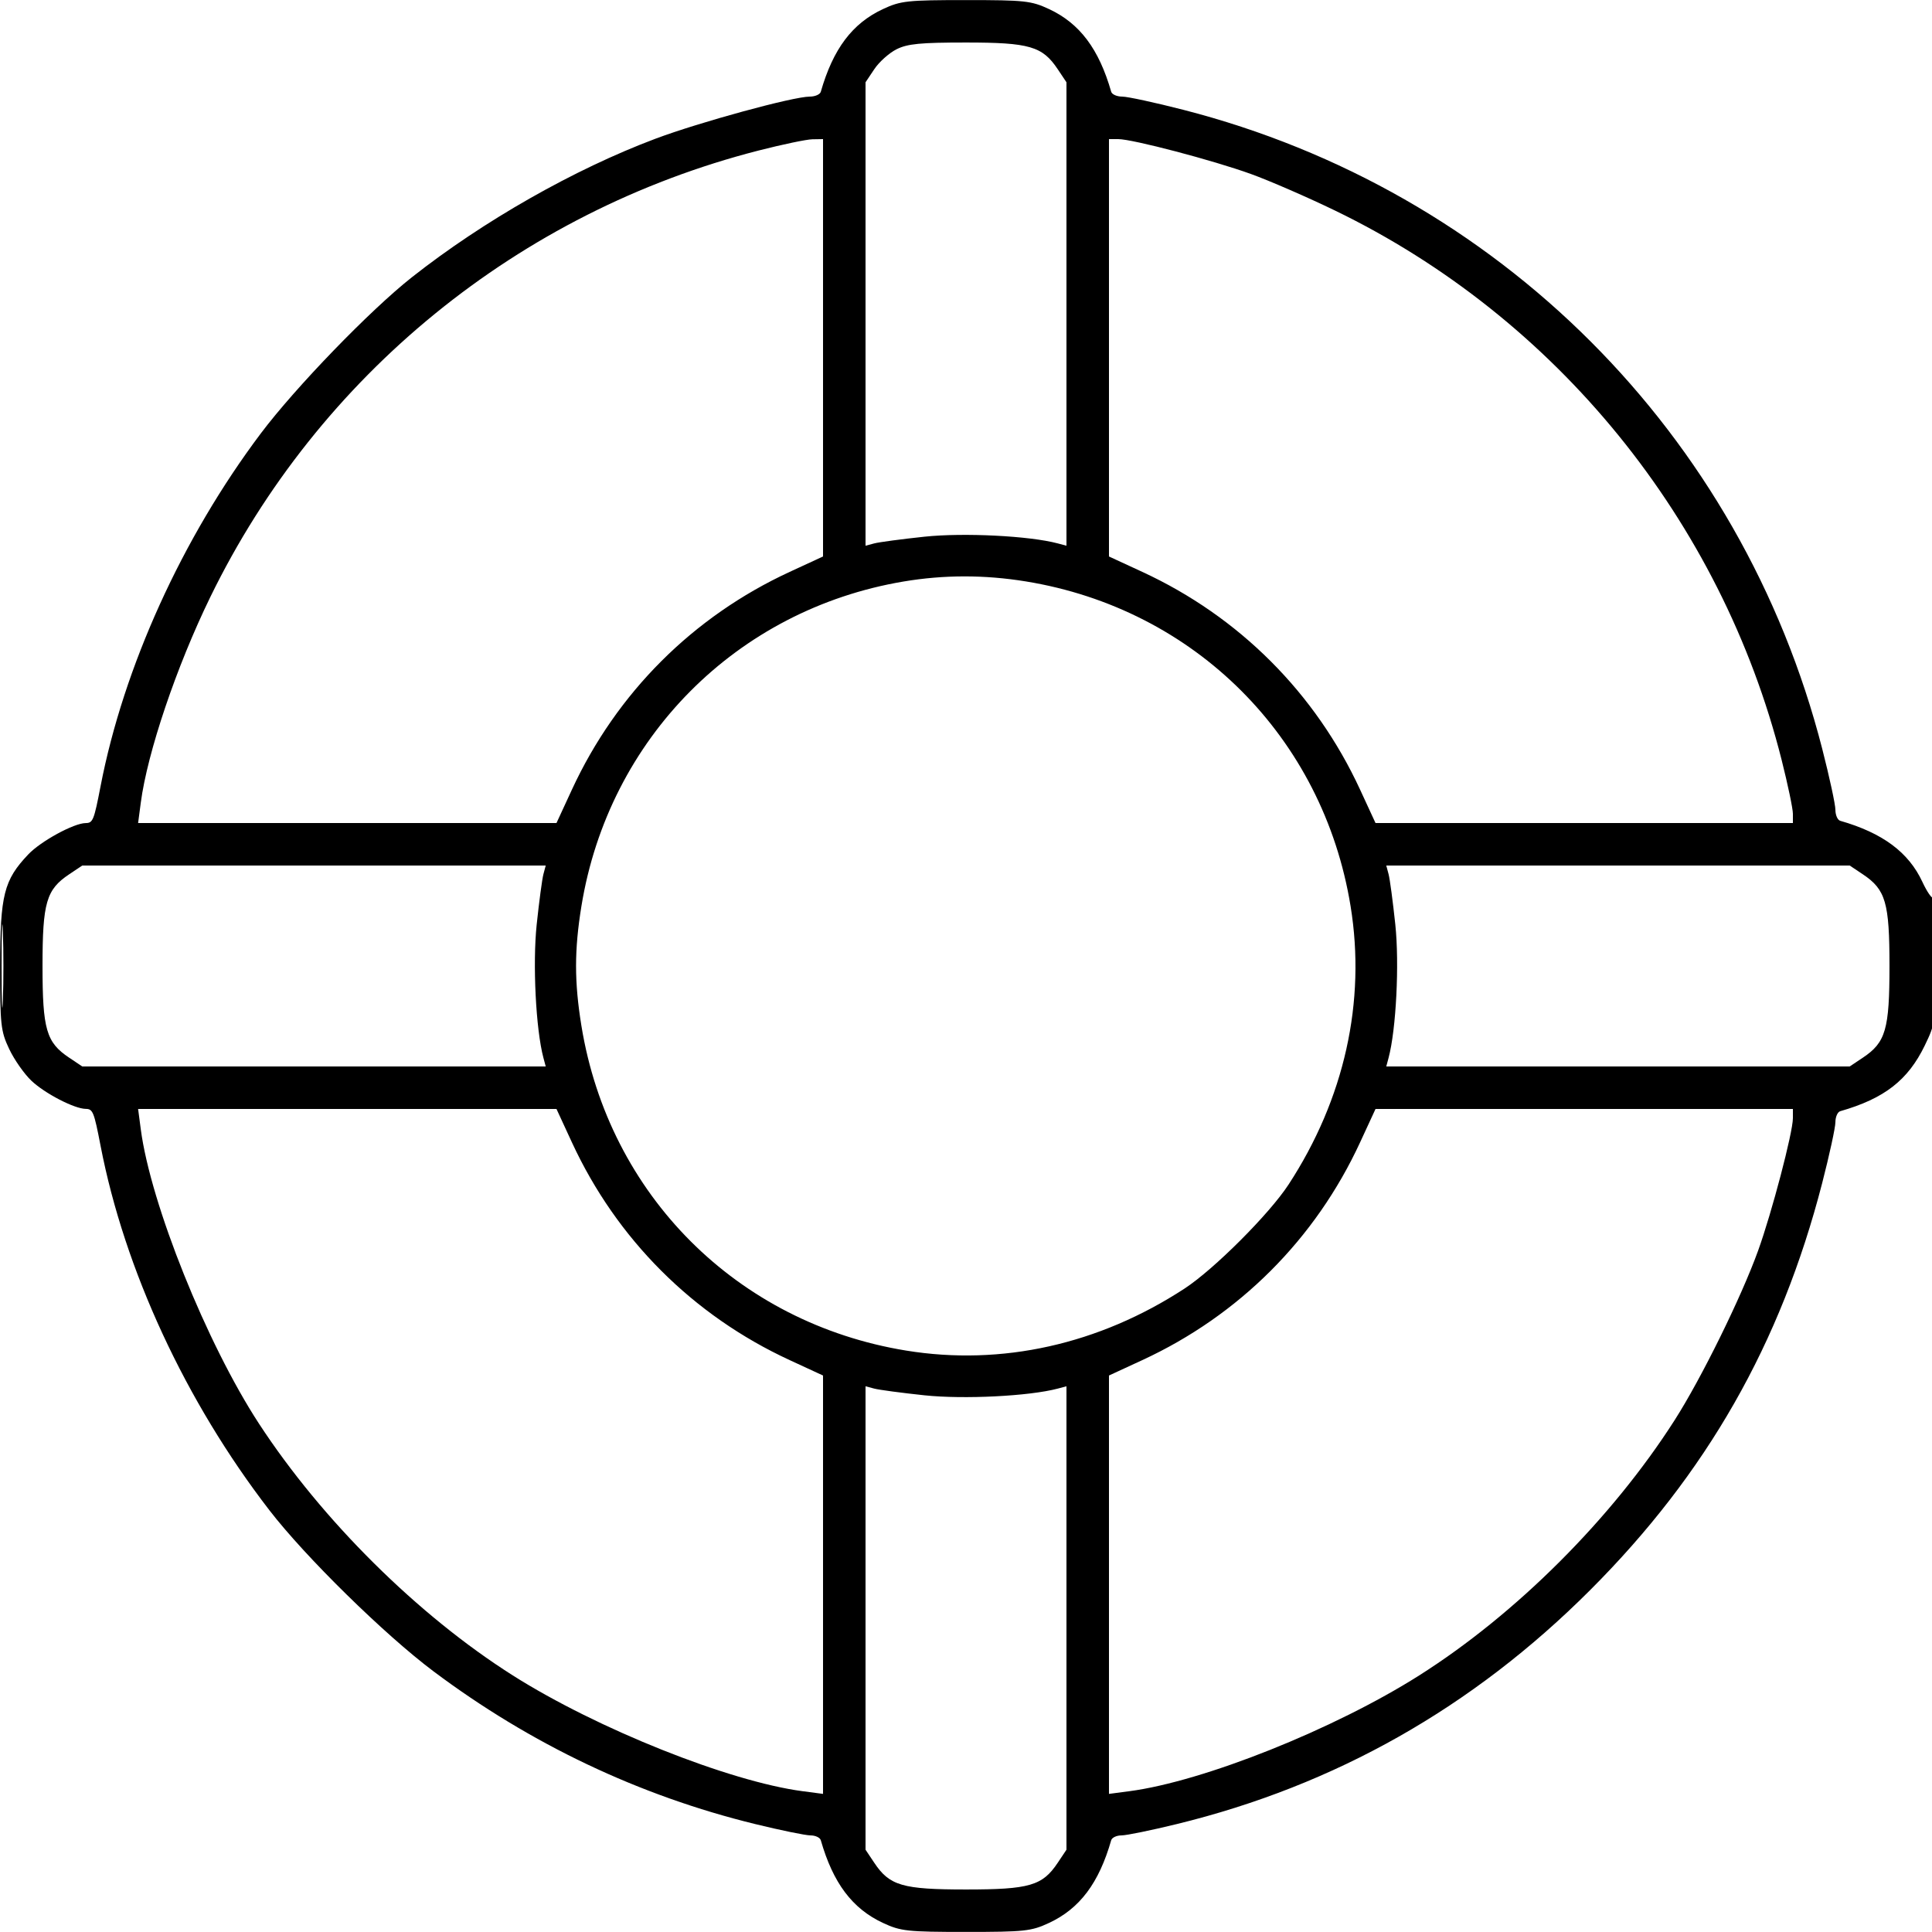 <svg xmlns="http://www.w3.org/2000/svg" viewBox="0 0 500 500" version="1.1">
	<path d="M 228.500 2.353 C 220.565 6.056, 215.600 12.663, 212.421 23.750 C 212.224 24.438, 210.943 25, 209.574 25 C 205.290 25, 180.992 31.633, 169.620 35.907 C 148.583 43.813, 125.104 57.166, 106.603 71.747 C 95.800 80.261, 76.447 100.267, 67.491 112.178 C 47.153 139.228, 31.977 172.647, 26.021 203.500 C 24.327 212.273, 24.034 212.999, 22.183 213.010 C 19.117 213.028, 10.550 217.703, 7.307 221.128 C 1.006 227.781, 0.045 231.595, 0.032 250 C 0.020 265.294, 0.193 266.866, 2.387 271.500 C 3.690 274.250, 6.273 277.937, 8.128 279.693 C 11.611 282.992, 19.227 286.939, 22.183 286.978 C 24.034 287.002, 24.327 287.729, 26.021 296.500 C 32.220 328.611, 48.029 362.734, 69.746 390.881 C 79.061 402.954, 99.525 423.042, 112.165 432.520 C 137.334 451.394, 165.435 464.736, 195.475 472.074 C 202.061 473.684, 208.488 475, 209.756 475 C 211.025 475, 212.224 475.562, 212.421 476.250 C 215.600 487.337, 220.565 493.944, 228.500 497.647 C 233.103 499.795, 234.810 499.980, 250 499.980 C 265.190 499.980, 266.897 499.795, 271.500 497.647 C 279.435 493.944, 284.400 487.337, 287.579 476.250 C 287.776 475.563, 288.975 475, 290.244 475 C 291.512 475, 297.939 473.684, 304.525 472.074 C 345.563 462.049, 381.116 441.928, 411.522 411.522 C 441.684 381.360, 460.859 347.731, 471.571 306.207 C 473.457 298.896, 475 291.794, 475 290.426 C 475 289.057, 475.563 287.776, 476.250 287.579 C 487.661 284.307, 493.776 279.559, 498.114 270.603 C 500.938 264.774, 501 264.290, 501 248.156 C 501 239.087, 500.709 231.958, 500.353 232.313 C 499.998 232.669, 498.718 230.832, 497.510 228.230 C 493.954 220.572, 487.224 215.568, 476.250 212.421 C 475.563 212.224, 475 210.943, 475 209.574 C 475 208.206, 473.466 201.104, 471.591 193.793 C 450.675 112.233, 387.767 49.325, 306.207 28.409 C 298.896 26.534, 291.794 25, 290.426 25 C 289.057 25, 287.776 24.438, 287.579 23.750 C 284.400 12.663, 279.435 6.056, 271.500 2.353 C 266.897 0.205, 265.190 0.020, 250 0.020 C 234.810 0.020, 233.103 0.205, 228.500 2.353 M 232.020 12.752 C 230.106 13.713, 227.518 16.029, 226.270 17.898 L 224 21.296 224 81.265 L 224 141.233 226.250 140.633 C 227.488 140.303, 233.338 139.522, 239.250 138.896 C 249.418 137.821, 266.415 138.677, 273.750 140.633 L 276 141.233 276 81.265 L 276 21.296 273.730 17.898 C 269.776 11.979, 266.418 11.003, 250 11.003 C 238.189 11.003, 234.855 11.327, 232.020 12.752 M 196.294 38.964 C 134.292 54.859, 82.409 97.114, 54.434 154.500 C 45.668 172.479, 38.143 194.740, 36.433 207.750 L 35.742 213 89.880 213 L 144.017 213 148.006 204.364 C 159.575 179.324, 179.324 159.575, 204.364 148.006 L 213 144.017 213 90.008 L 213 36 210.250 36.045 C 208.738 36.071, 202.457 37.384, 196.294 38.964 M 287 90.008 L 287 144.017 295.636 148.006 C 320.676 159.575, 340.425 179.324, 351.994 204.364 L 355.983 213 409.992 213 L 464 213 464 210.607 C 464 209.290, 462.684 203.003, 461.076 196.635 C 445.425 134.666, 402.771 82.205, 345.500 54.489 C 338.350 51.028, 328.550 46.769, 323.721 45.023 C 313.918 41.477, 293.078 36, 289.393 36 L 287 36 287 90.008 M 233.828 150.496 C 190.613 157.769, 157.537 191.103, 150.473 234.500 C 148.621 245.879, 148.621 254.121, 150.473 265.500 C 157.593 309.245, 190.755 342.407, 234.500 349.527 C 259.226 353.552, 284.427 347.937, 306.569 333.472 C 314.192 328.492, 328.492 314.192, 333.472 306.569 C 347.937 284.427, 353.552 259.226, 349.527 234.500 C 342.413 190.794, 309.206 157.587, 265.500 150.473 C 254.774 148.727, 244.294 148.735, 233.828 150.496 M 17.898 226.270 C 11.979 230.224, 11.003 233.582, 11.003 250 C 11.003 266.418, 11.979 269.776, 17.898 273.730 L 21.296 276 81.265 276 L 141.233 276 140.633 273.750 C 138.677 266.415, 137.821 249.418, 138.896 239.250 C 139.522 233.337, 140.303 227.488, 140.633 226.250 L 141.233 224 81.265 224 L 21.296 224 17.898 226.270 M 359.367 226.250 C 359.697 227.488, 360.478 233.338, 361.104 239.250 C 362.179 249.418, 361.323 266.415, 359.367 273.750 L 358.767 276 418.735 276 L 478.704 276 482.102 273.730 C 488.021 269.776, 488.997 266.418, 488.997 250 C 488.997 233.582, 488.021 230.224, 482.102 226.270 L 478.704 224 418.735 224 L 358.767 224 359.367 226.250 M 0.411 250 C 0.411 259.625, 0.561 263.563, 0.745 258.750 C 0.928 253.937, 0.928 246.062, 0.745 241.250 C 0.561 236.438, 0.411 240.375, 0.411 250 M 36.433 292.250 C 38.975 311.584, 53.464 347.668, 67.029 368.447 C 83.337 393.429, 108.151 418.041, 132.721 433.603 C 154.508 447.404, 188.714 461.064, 207.750 463.567 L 213 464.258 213 410.120 L 213 355.983 204.364 351.994 C 179.324 340.425, 159.575 320.676, 148.006 295.636 L 144.017 287 89.880 287 L 35.742 287 36.433 292.250 M 351.994 295.636 C 340.425 320.676, 320.676 340.425, 295.636 351.994 L 287 355.983 287 410.120 L 287 464.258 292.250 463.567 C 311.466 461.041, 345.286 447.534, 367.279 433.603 C 392.423 417.677, 417.158 392.955, 433.417 367.500 C 440.323 356.688, 450.607 335.805, 454.977 323.721 C 458.523 313.918, 464 293.078, 464 289.393 L 464 287 409.992 287 L 355.983 287 351.994 295.636 M 224 418.735 L 224 478.704 226.270 482.102 C 230.224 488.021, 233.582 488.997, 250 488.997 C 266.418 488.997, 269.776 488.021, 273.730 482.102 L 276 478.704 276 418.735 L 276 358.767 273.750 359.367 C 266.415 361.323, 249.418 362.179, 239.250 361.104 C 233.338 360.478, 227.488 359.697, 226.250 359.367 L 224 358.767 224 418.735" stroke="none" fill="currentColor" fill-rule="evenodd"></path>
</svg>